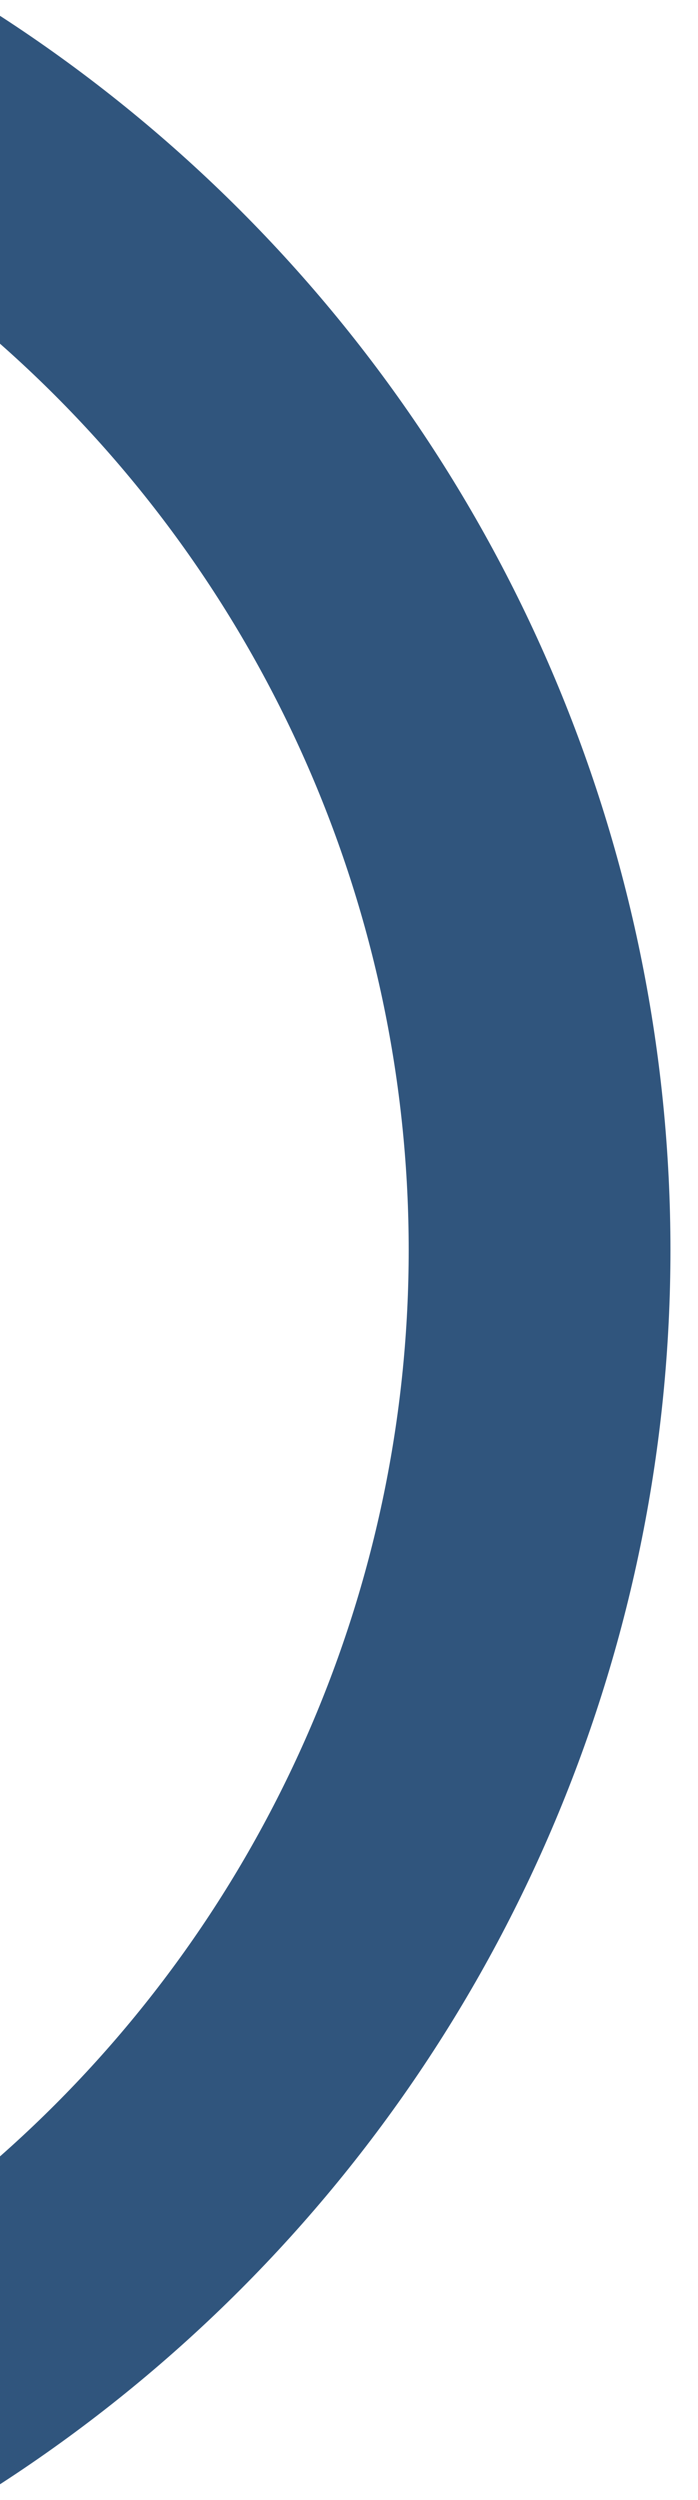 <?xml version="1.0" encoding="UTF-8"?> <svg xmlns="http://www.w3.org/2000/svg" xmlns:xlink="http://www.w3.org/1999/xlink" width="320" height="1145.263" viewBox="0 0 320 1145.263"><defs><clipPath id="clip-path"><rect id="Rectangle_8258" data-name="Rectangle 8258" width="320" height="1145.263" fill="#fff"></rect></clipPath></defs><g id="Mask_Group_10" data-name="Mask Group 10" clip-path="url(#clip-path)"><g id="Ellipse_32" data-name="Ellipse 32" transform="translate(-1040 -101.053)" fill="none" stroke="#30557d" stroke-width="120"><circle cx="673.684" cy="673.684" r="673.684" stroke="none"></circle><circle cx="673.684" cy="673.684" r="613.684" fill="none"></circle></g></g></svg> 